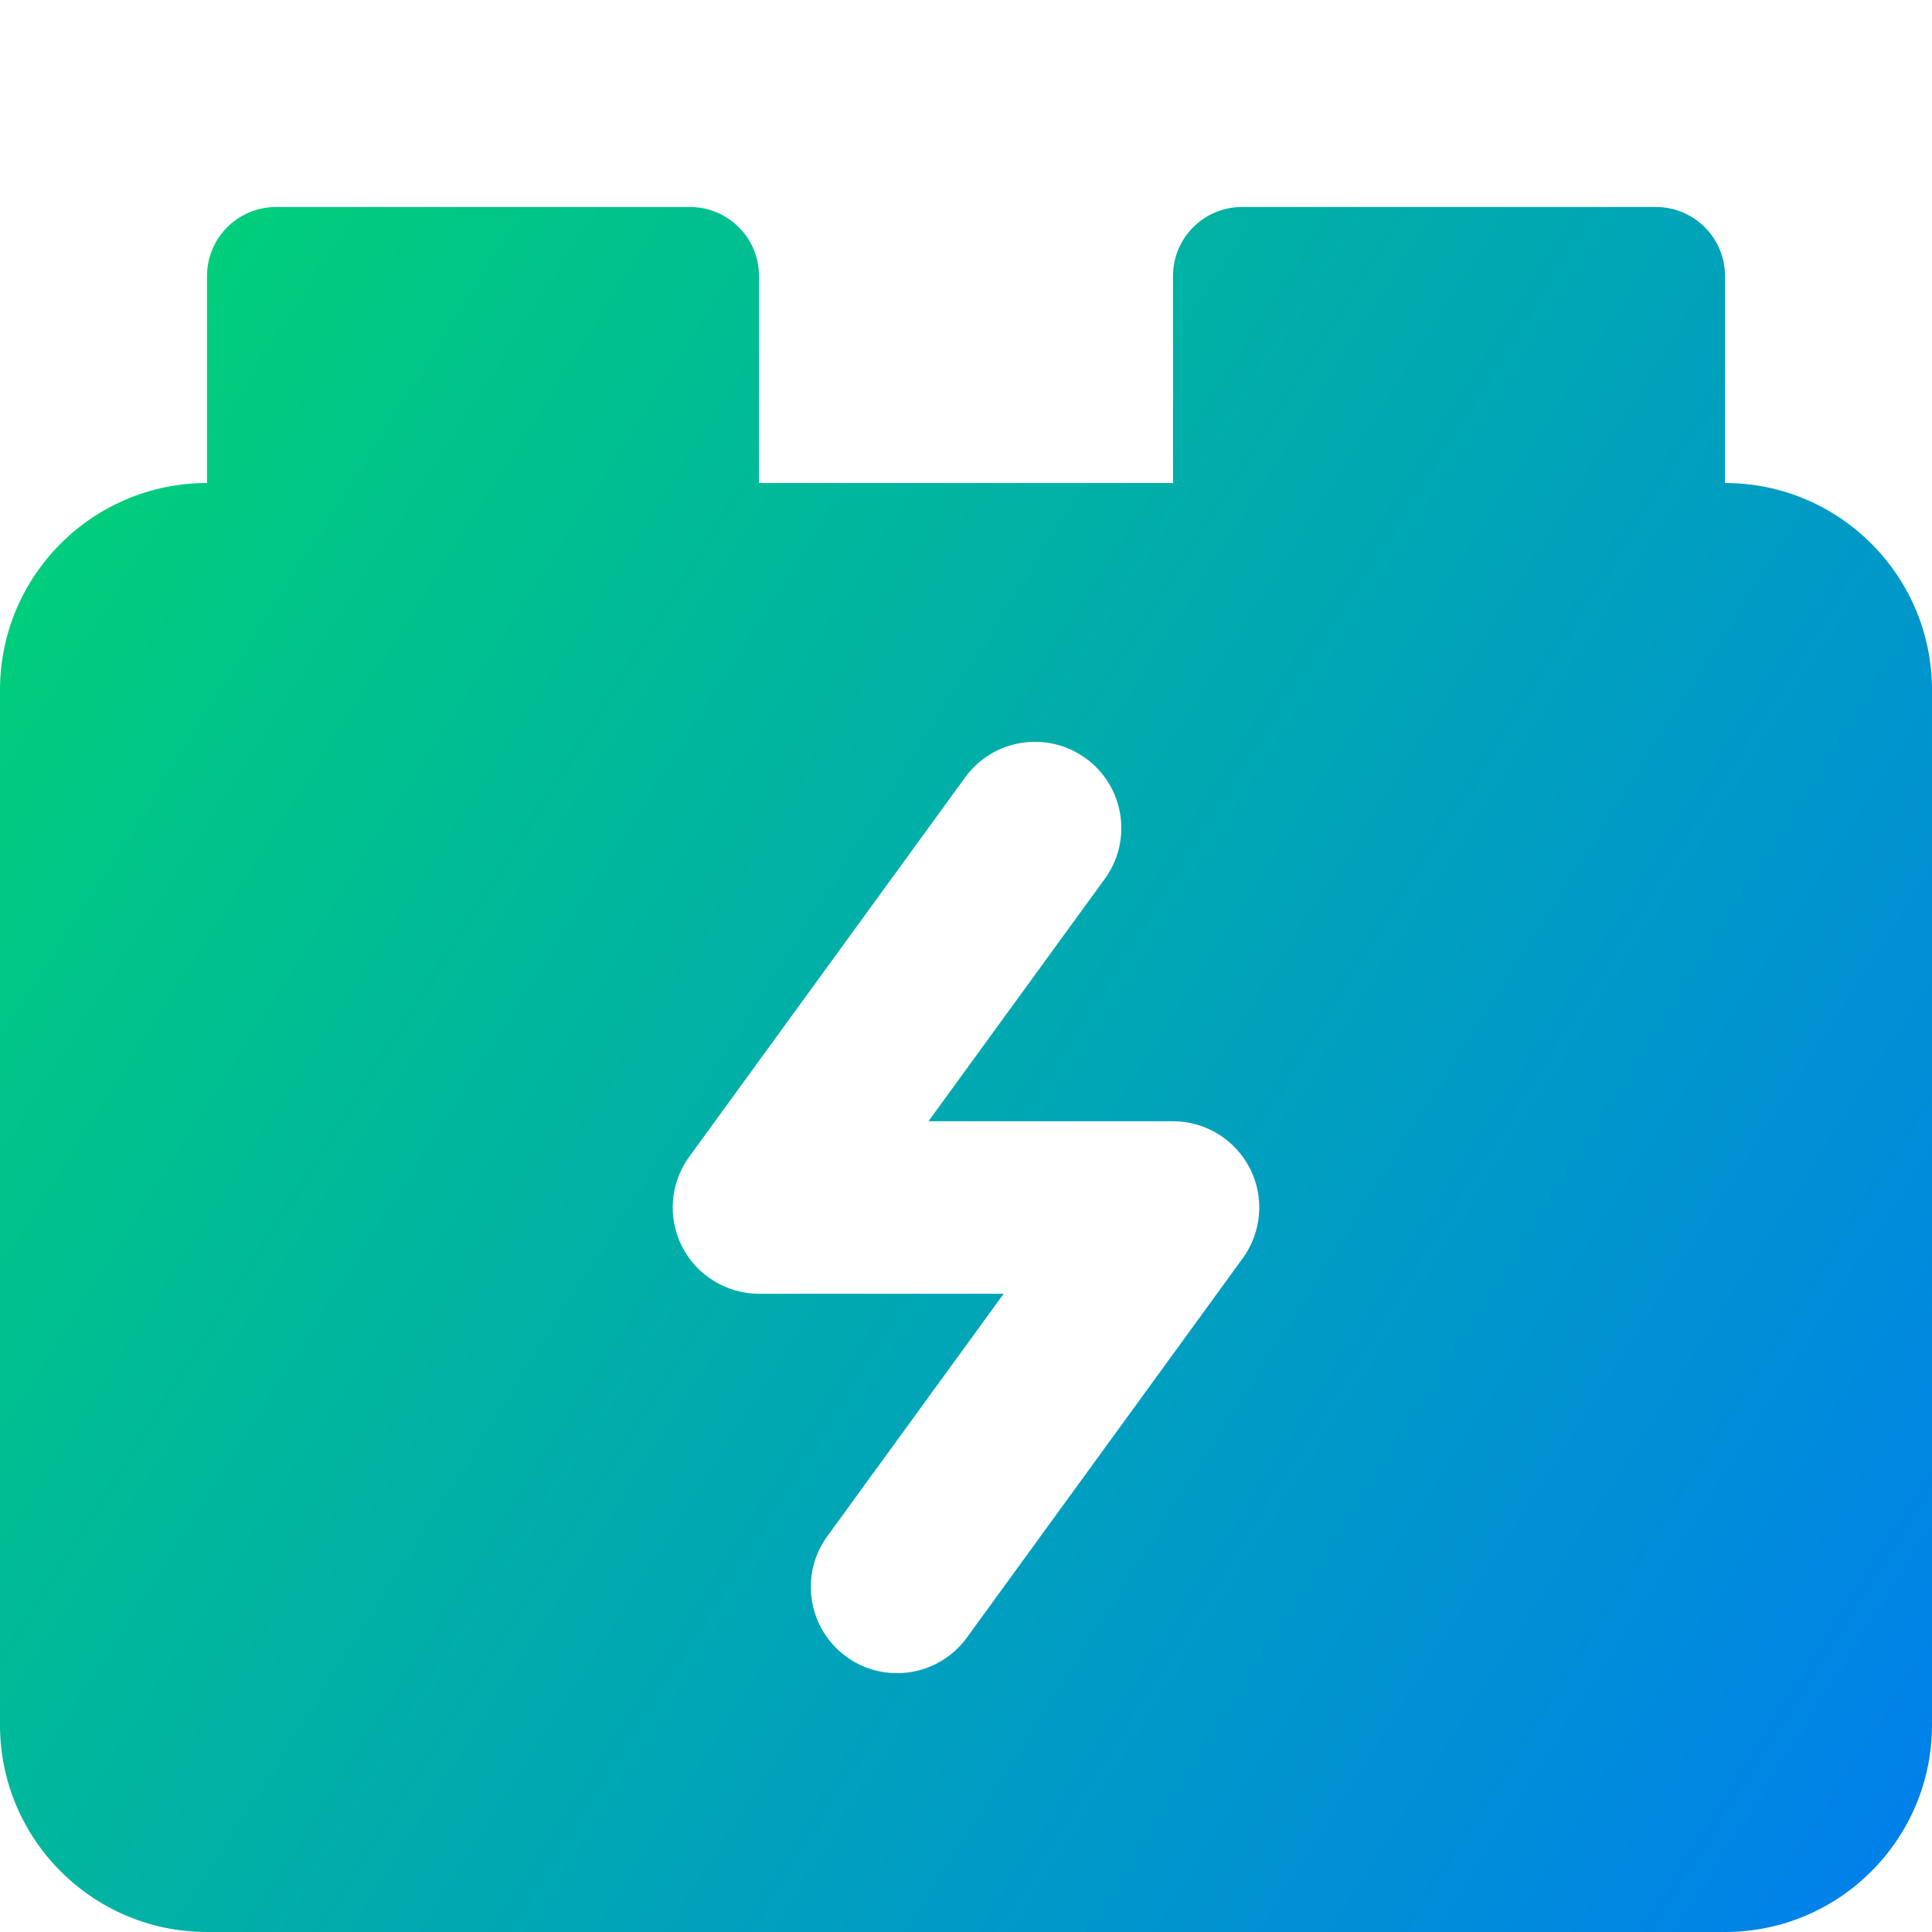 <svg xmlns="http://www.w3.org/2000/svg" fill="none" viewBox="0 0 14 14" id="Car-Battery-Charging--Streamline-Core-Gradient">
  <desc>
    Car Battery Charging Streamline Icon: https://streamlinehq.com
  </desc>
  <g id="Free Gradient/Map Travel/car-battery-charging">
    <path id="Union" fill="url(#paint0_linear_14402_9853)" fill-rule="evenodd" d="M1.5 2c0-.276.224-.5.5-.5h3c.276 0 .5.224.5.5v1.5h3V2c0-.276.224-.5.5-.5h3c.276 0 .5.224.5.5v1.5c.828 0 1.5.672 1.5 1.5v7.5c0 .828-.672 1.5-1.5 1.5h-11C.672 14 0 13.328 0 12.5V5c0-.828.672-1.5 1.5-1.5V2Zm6.368 3.495c.279.203.341.594.138.873l-1.278 1.757H8.5c.235 0 .45.132.557.341.107.209.087.461-.051.651l-2 2.75c-.203.279-.594.341-.873.138-.279-.203-.341-.594-.138-.873l1.278-1.757H5.5c-.235 0-.45-.132-.557-.341-.107-.209-.087-.461.051-.651l2-2.75c.203-.279.594-.341.873-.138Z" clip-rule="evenodd"></path>
  </g>
  <defs>
    <linearGradient id="paint0_linear_14402_9853" x1=".538" x2="15.572" y1="2.51" y2="12.001" gradientUnits="userSpaceOnUse">
      <stop stop-color="#00d078"></stop>
      <stop offset="1" stop-color="#007df0"></stop>
    </linearGradient>
  </defs>
</svg>